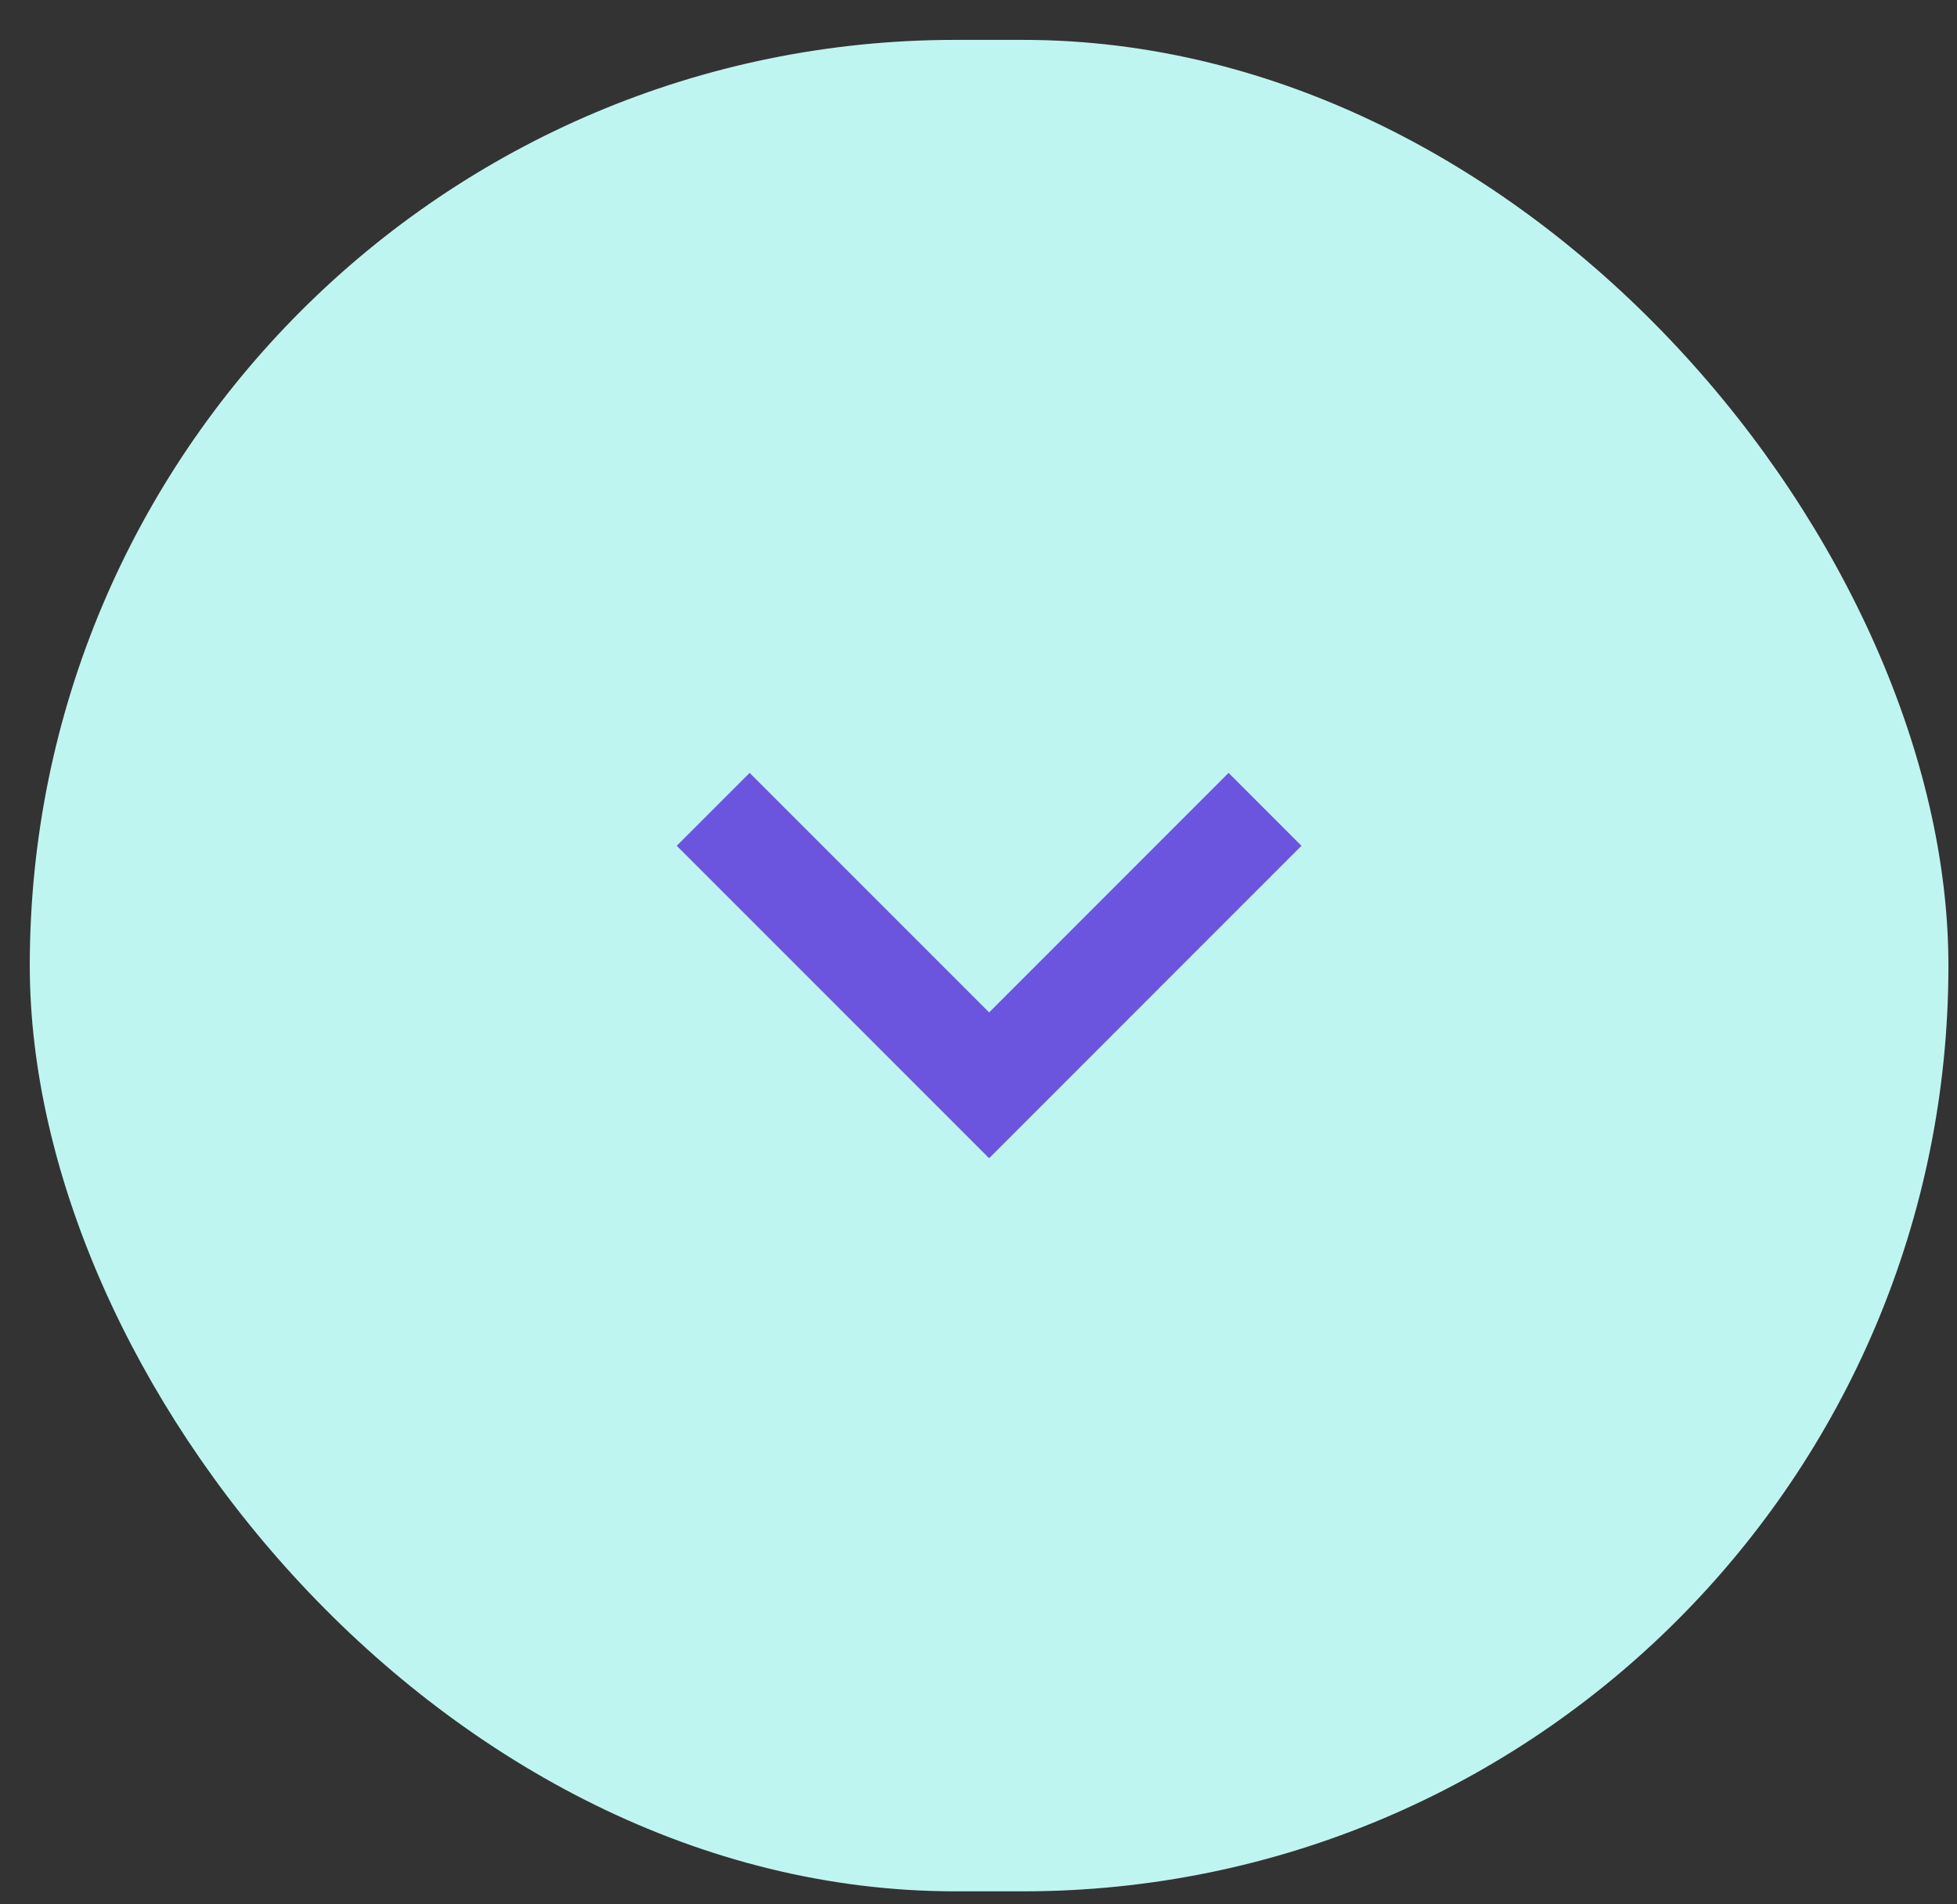 <svg width="37" height="36" viewBox="0 0 37 36" fill="none" xmlns="http://www.w3.org/2000/svg">
<rect x="0" y="0" width="37" height="36" fill="#333333" stroke="none"/>
<rect x="0.563" y="0.754" width="36.275" height="35" rx="17.5" fill="#BFF5F0"/>
<path d="M18.701 21.895L24.606 15.989L23.228 14.611L18.701 19.139L14.173 14.611L12.795 15.989L18.701 21.895Z" fill="#6B54DE"/>
</svg>
